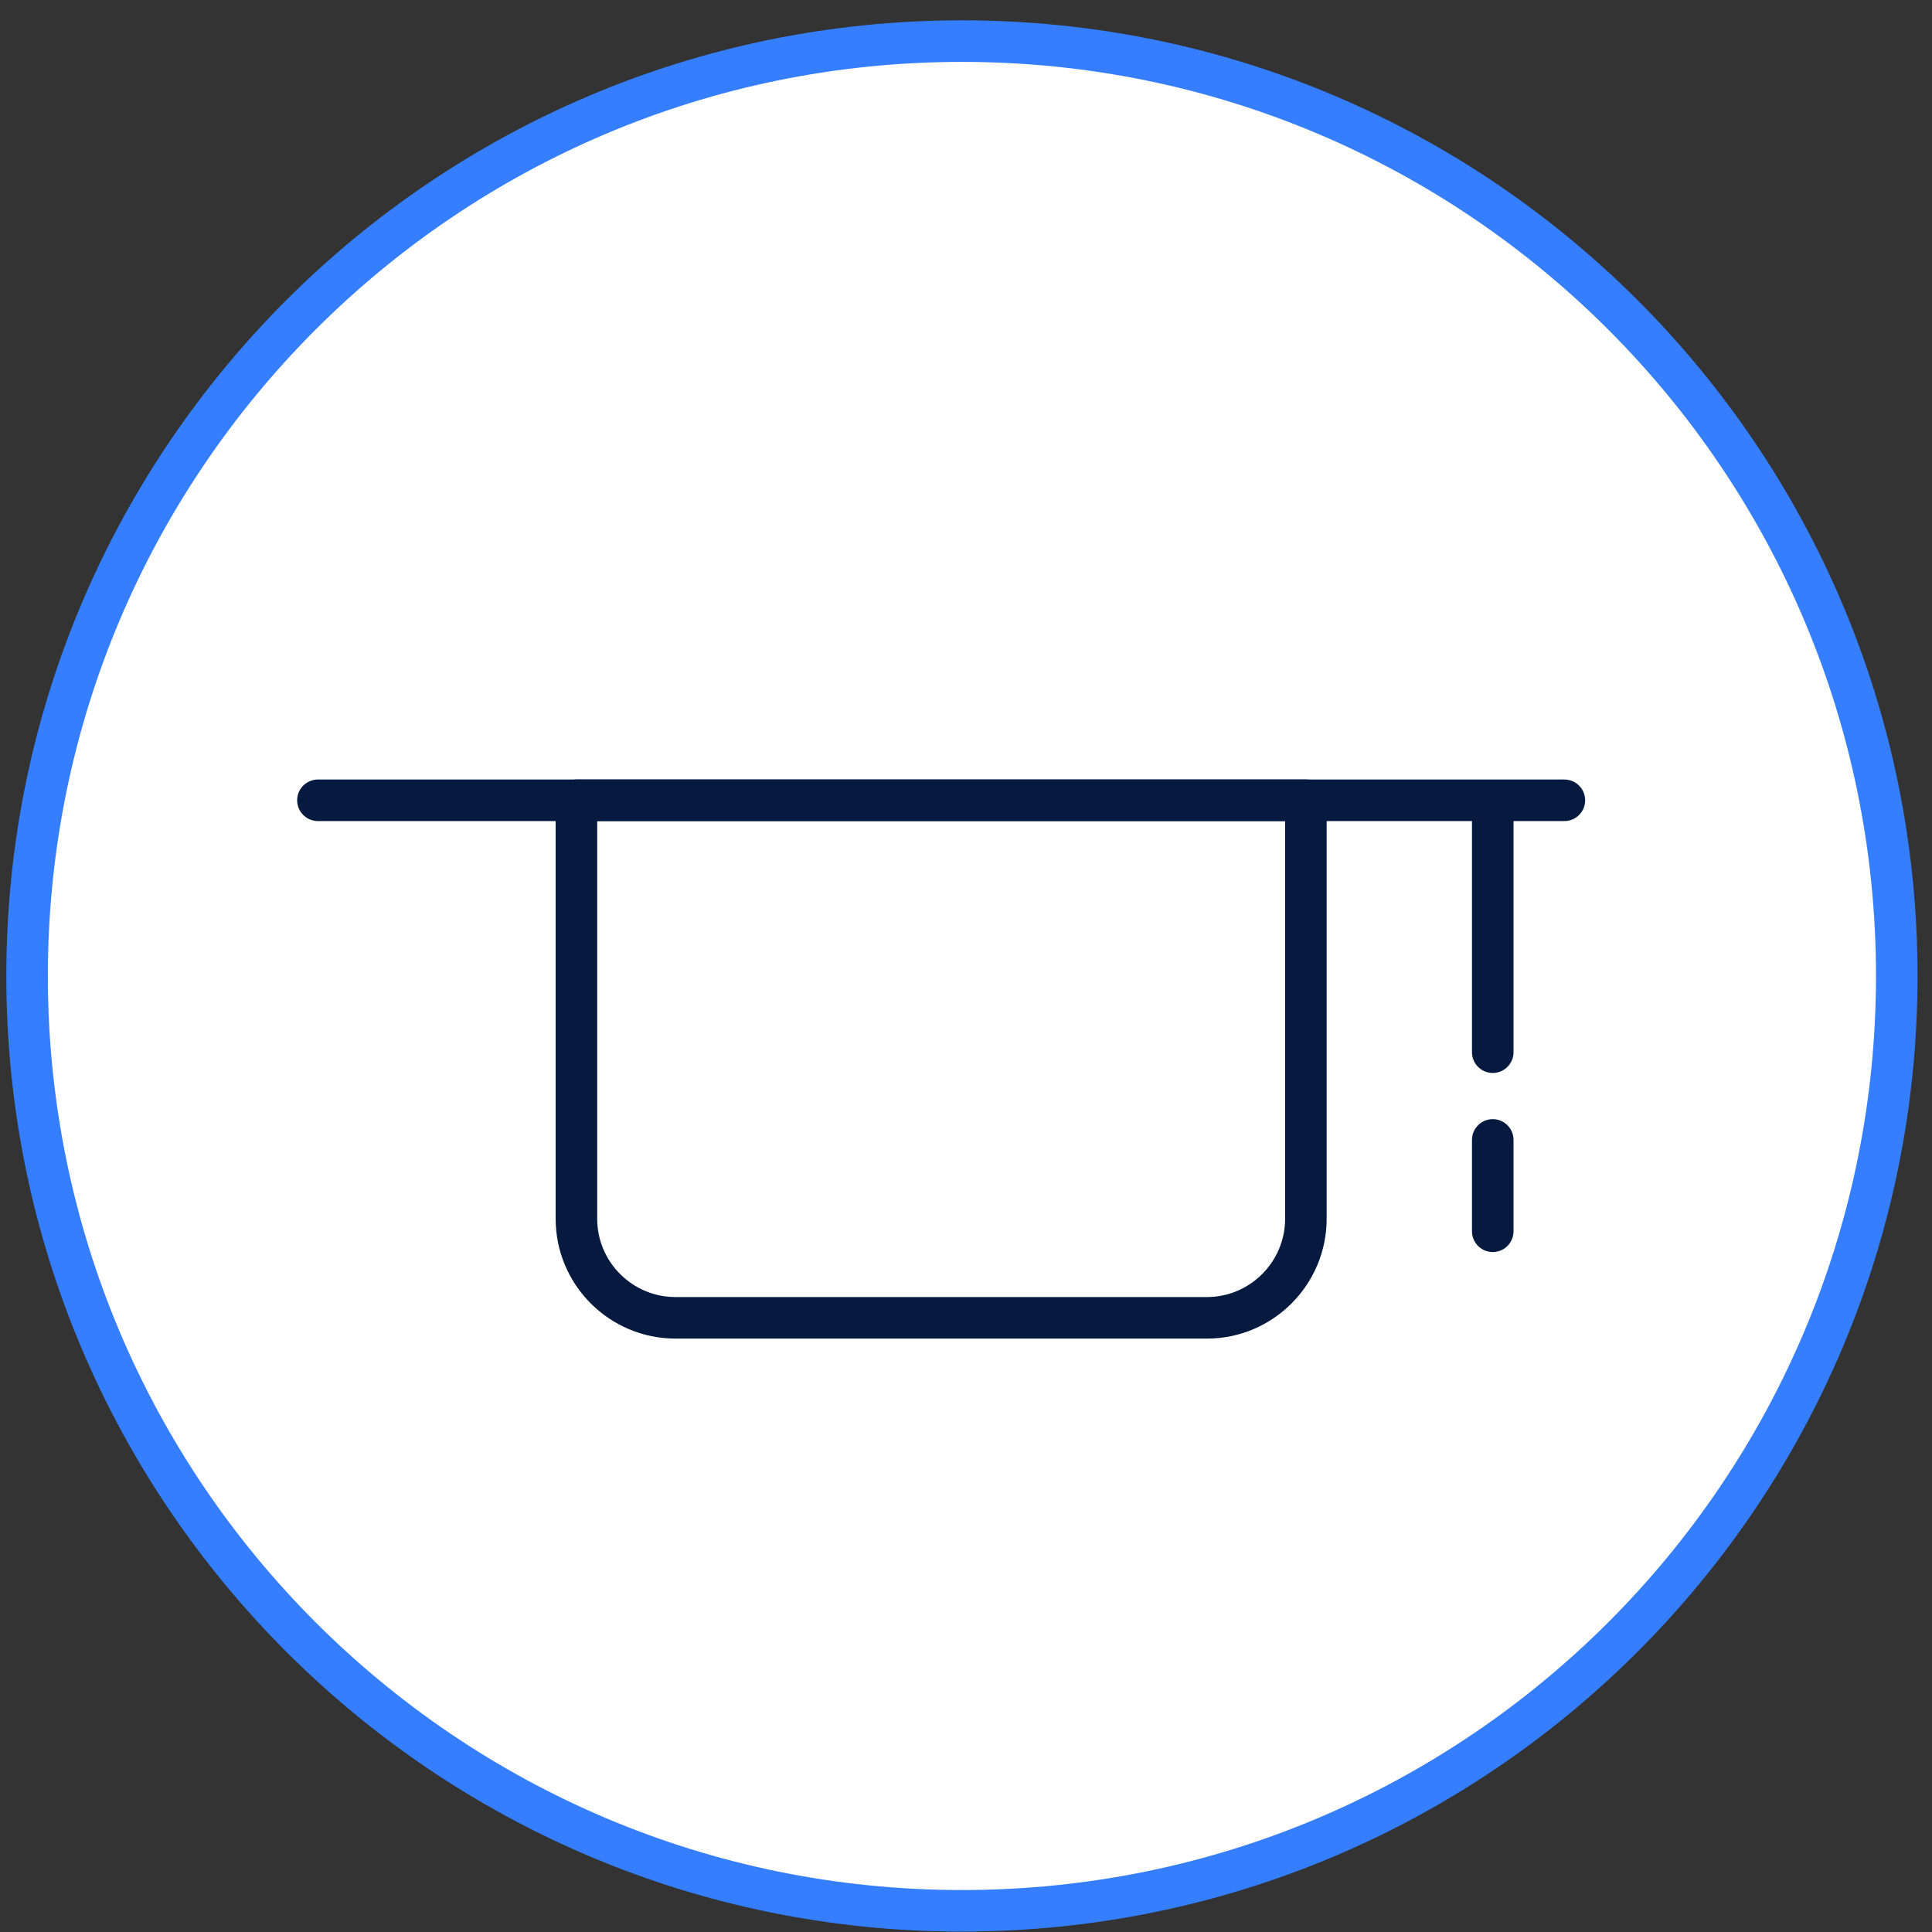 <?xml version="1.0" encoding="UTF-8"?> <svg xmlns="http://www.w3.org/2000/svg" width="93" height="93" viewBox="0 0 93 93" fill="none"><rect x="0" y="0" width="93" height="93" fill="#333333" stroke="none"/><path d="M46.304 91.98C71.157 91.98 91.304 71.832 91.304 46.98C91.304 22.127 71.157 1.979 46.304 1.979C21.451 1.979 1.304 22.127 1.304 46.98C1.304 71.832 21.451 91.98 46.304 91.98Z" fill="white" stroke="#347EFF" stroke-width="2" stroke-miterlimit="10"></path><path d="M27.747 38.523H62.861V58.666C62.861 61.281 60.735 63.436 58.091 63.436H32.517C29.902 63.436 27.747 61.31 27.747 58.666V38.523Z" stroke="#061A40" stroke-width="2" stroke-linecap="round" stroke-linejoin="round"></path><path d="M15.304 38.523H75.304" stroke="#061A40" stroke-width="2" stroke-linecap="round" stroke-linejoin="round"></path><path d="M71.856 38.724V50.649" stroke="#061A40" stroke-width="2" stroke-linecap="round" stroke-linejoin="round"></path><path d="M71.856 54.872V59.269" stroke="#061A40" stroke-width="2" stroke-linecap="round" stroke-linejoin="round"></path></svg> 